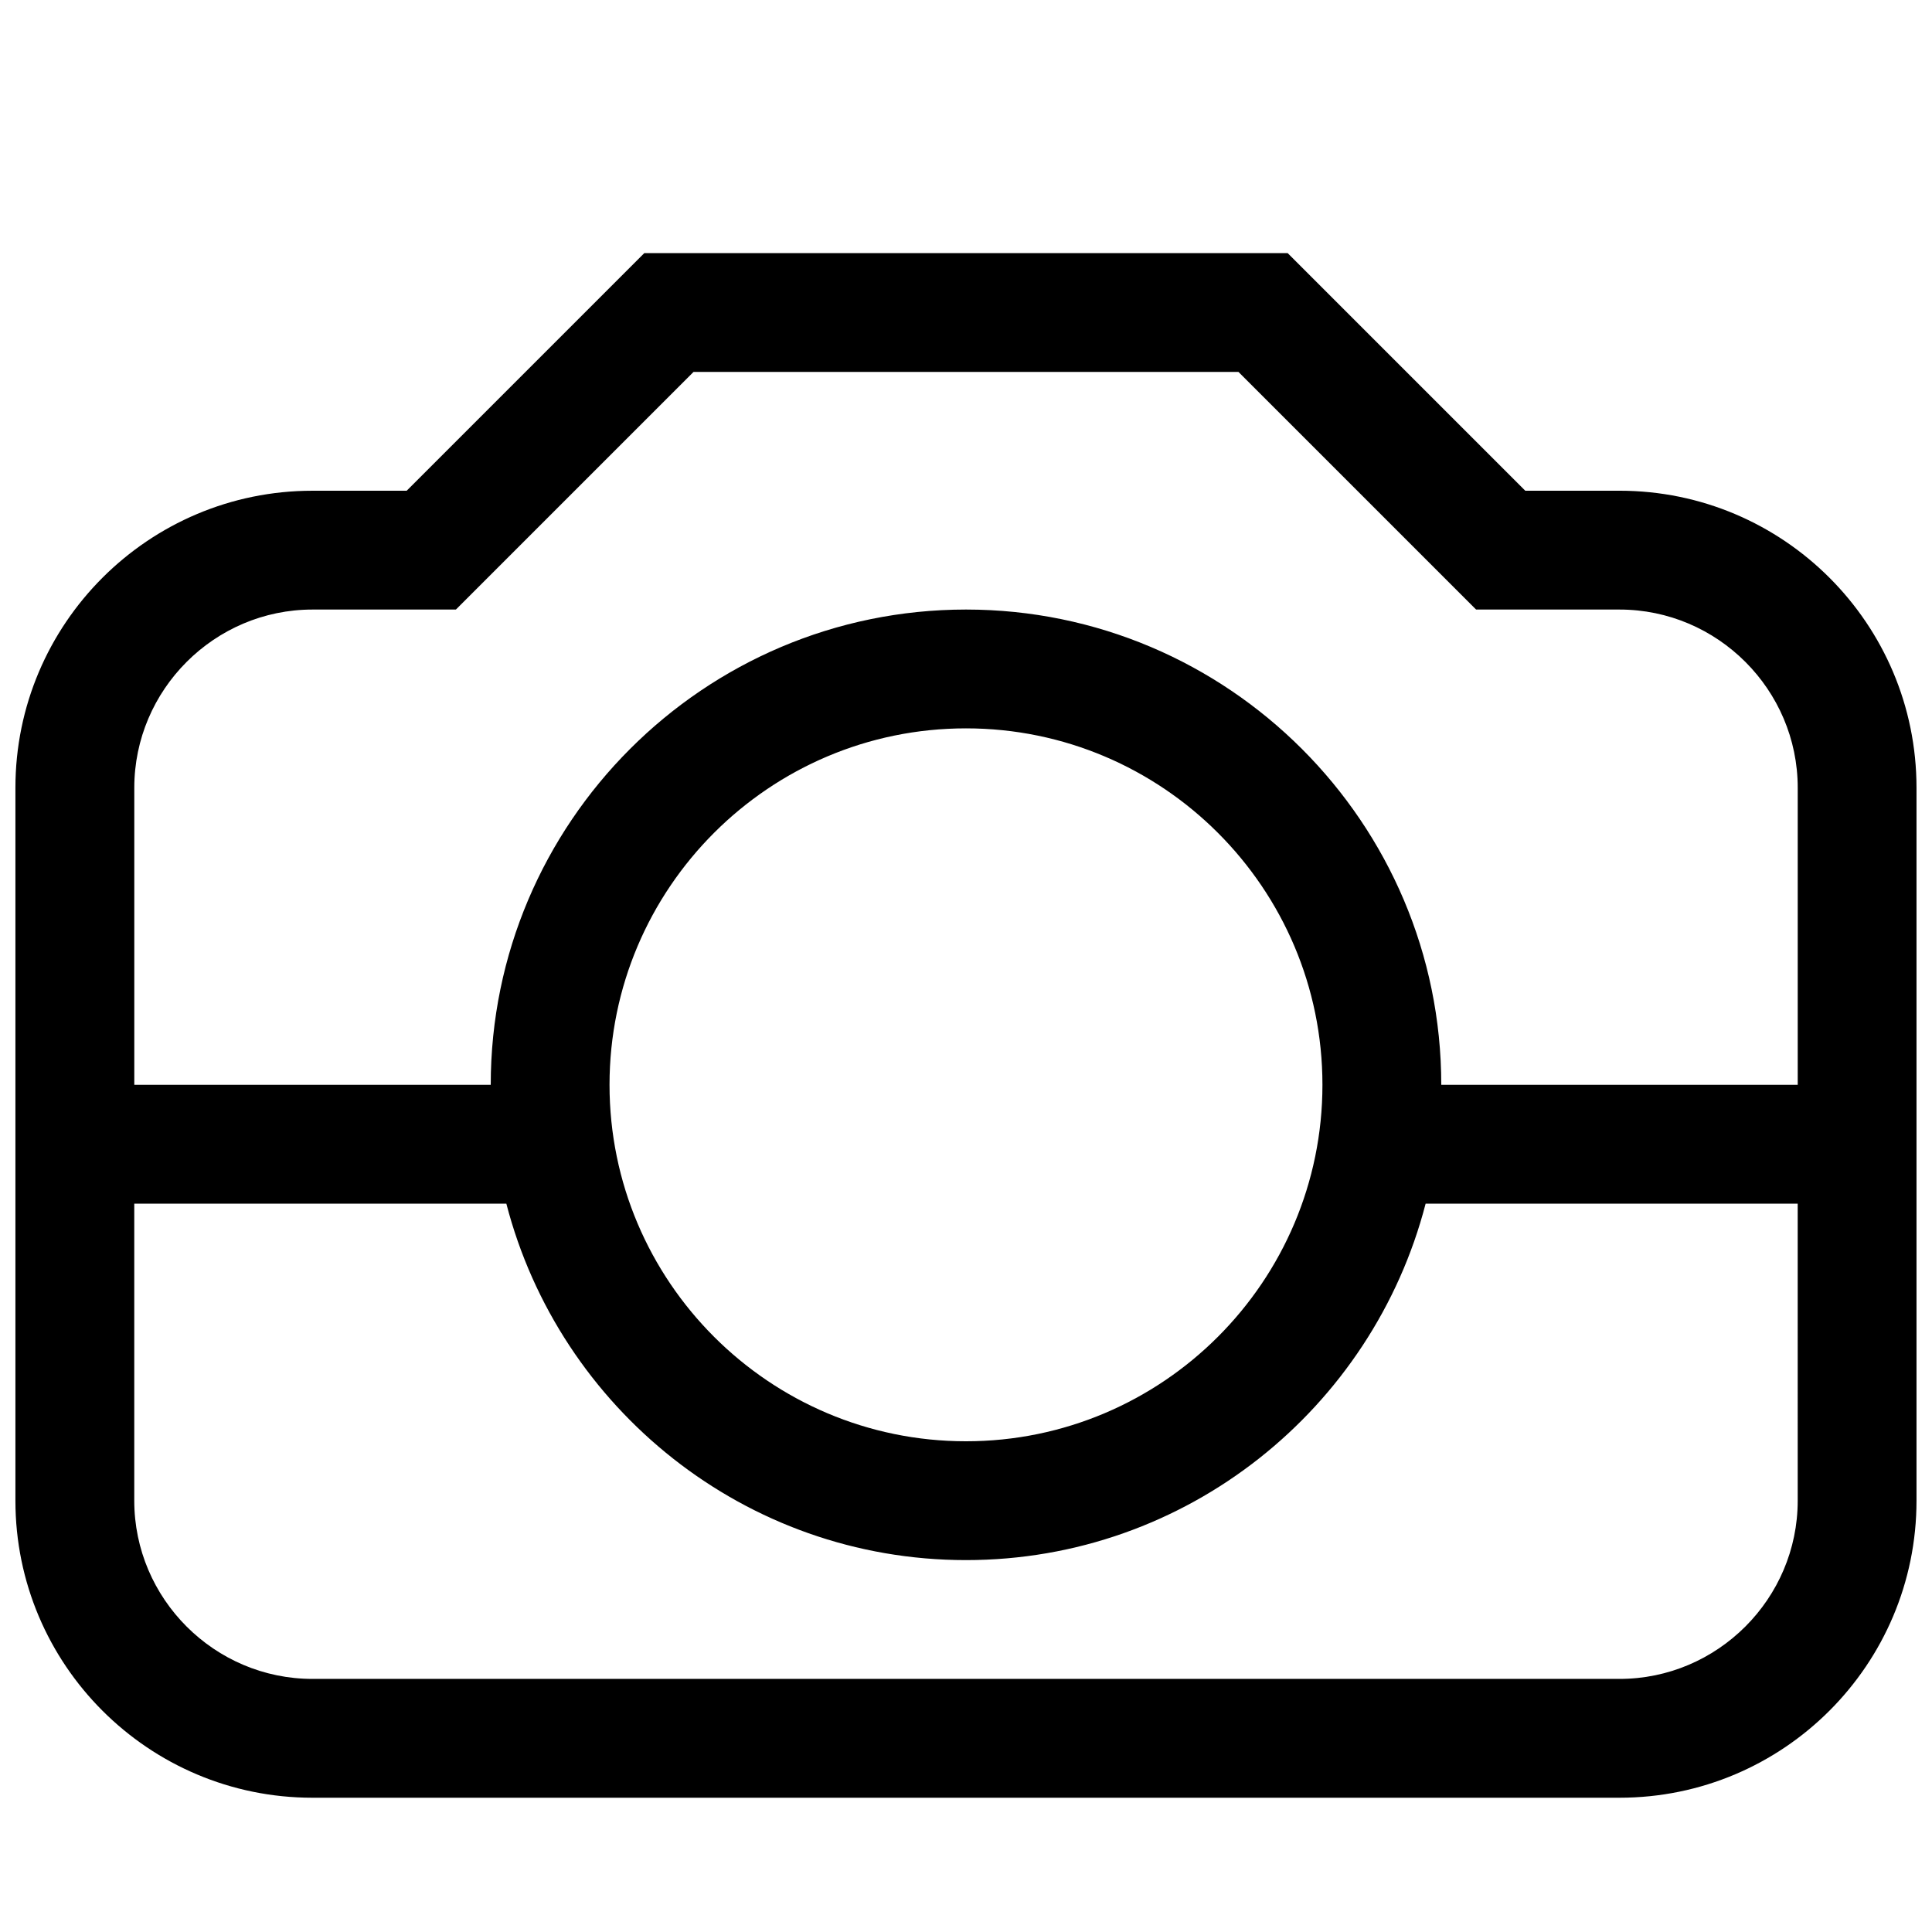 <?xml version="1.0" encoding="UTF-8"?>
<!-- Uploaded to: ICON Repo, www.svgrepo.com, Generator: ICON Repo Mixer Tools -->
<svg width="800px" height="800px" version="1.1" viewBox="144 144 512 512" xmlns="http://www.w3.org/2000/svg">
 <defs>
  <clipPath id="a">
   <path d="m148.09 211h503.81v410h-503.81z"/>
  </clipPath>
 </defs>
 <g clip-path="url(#a)">
  <path d="m573.18 274.05h-24.969l-62.977-62.977h-170.48l-62.977 62.977h-24.973c-43.453 0-78.719 35.266-78.719 78.719v188.93c0 43.453 35.266 78.719 78.719 78.719h346.37c43.453 0 78.719-35.266 78.719-78.719v-188.93c0.004-43.457-35.262-78.723-78.715-78.723zm-346.37 31.488h38.008l62.977-62.977h144.41l62.977 62.977h38.004c25.977 0 47.23 21.254 47.23 47.23v78.719h-94.465c0-69.445-56.504-125.95-125.95-125.95-69.445 0-125.95 56.504-125.95 125.95l-94.461 0.004v-78.719c0-25.98 21.254-47.234 47.23-47.234zm267.65 125.95c0 52.098-42.367 94.465-94.465 94.465s-94.465-42.367-94.465-94.465c0-52.098 42.367-94.465 94.465-94.465s94.465 42.367 94.465 94.465zm125.95 110.21c0 25.977-21.254 47.23-47.23 47.23h-346.37c-25.977 0-47.23-21.254-47.23-47.23v-78.719h98.605c14.043 54.238 63.242 94.465 121.81 94.465 58.566 0 107.77-40.227 121.81-94.465h98.602z"/>
 </g>
</svg>